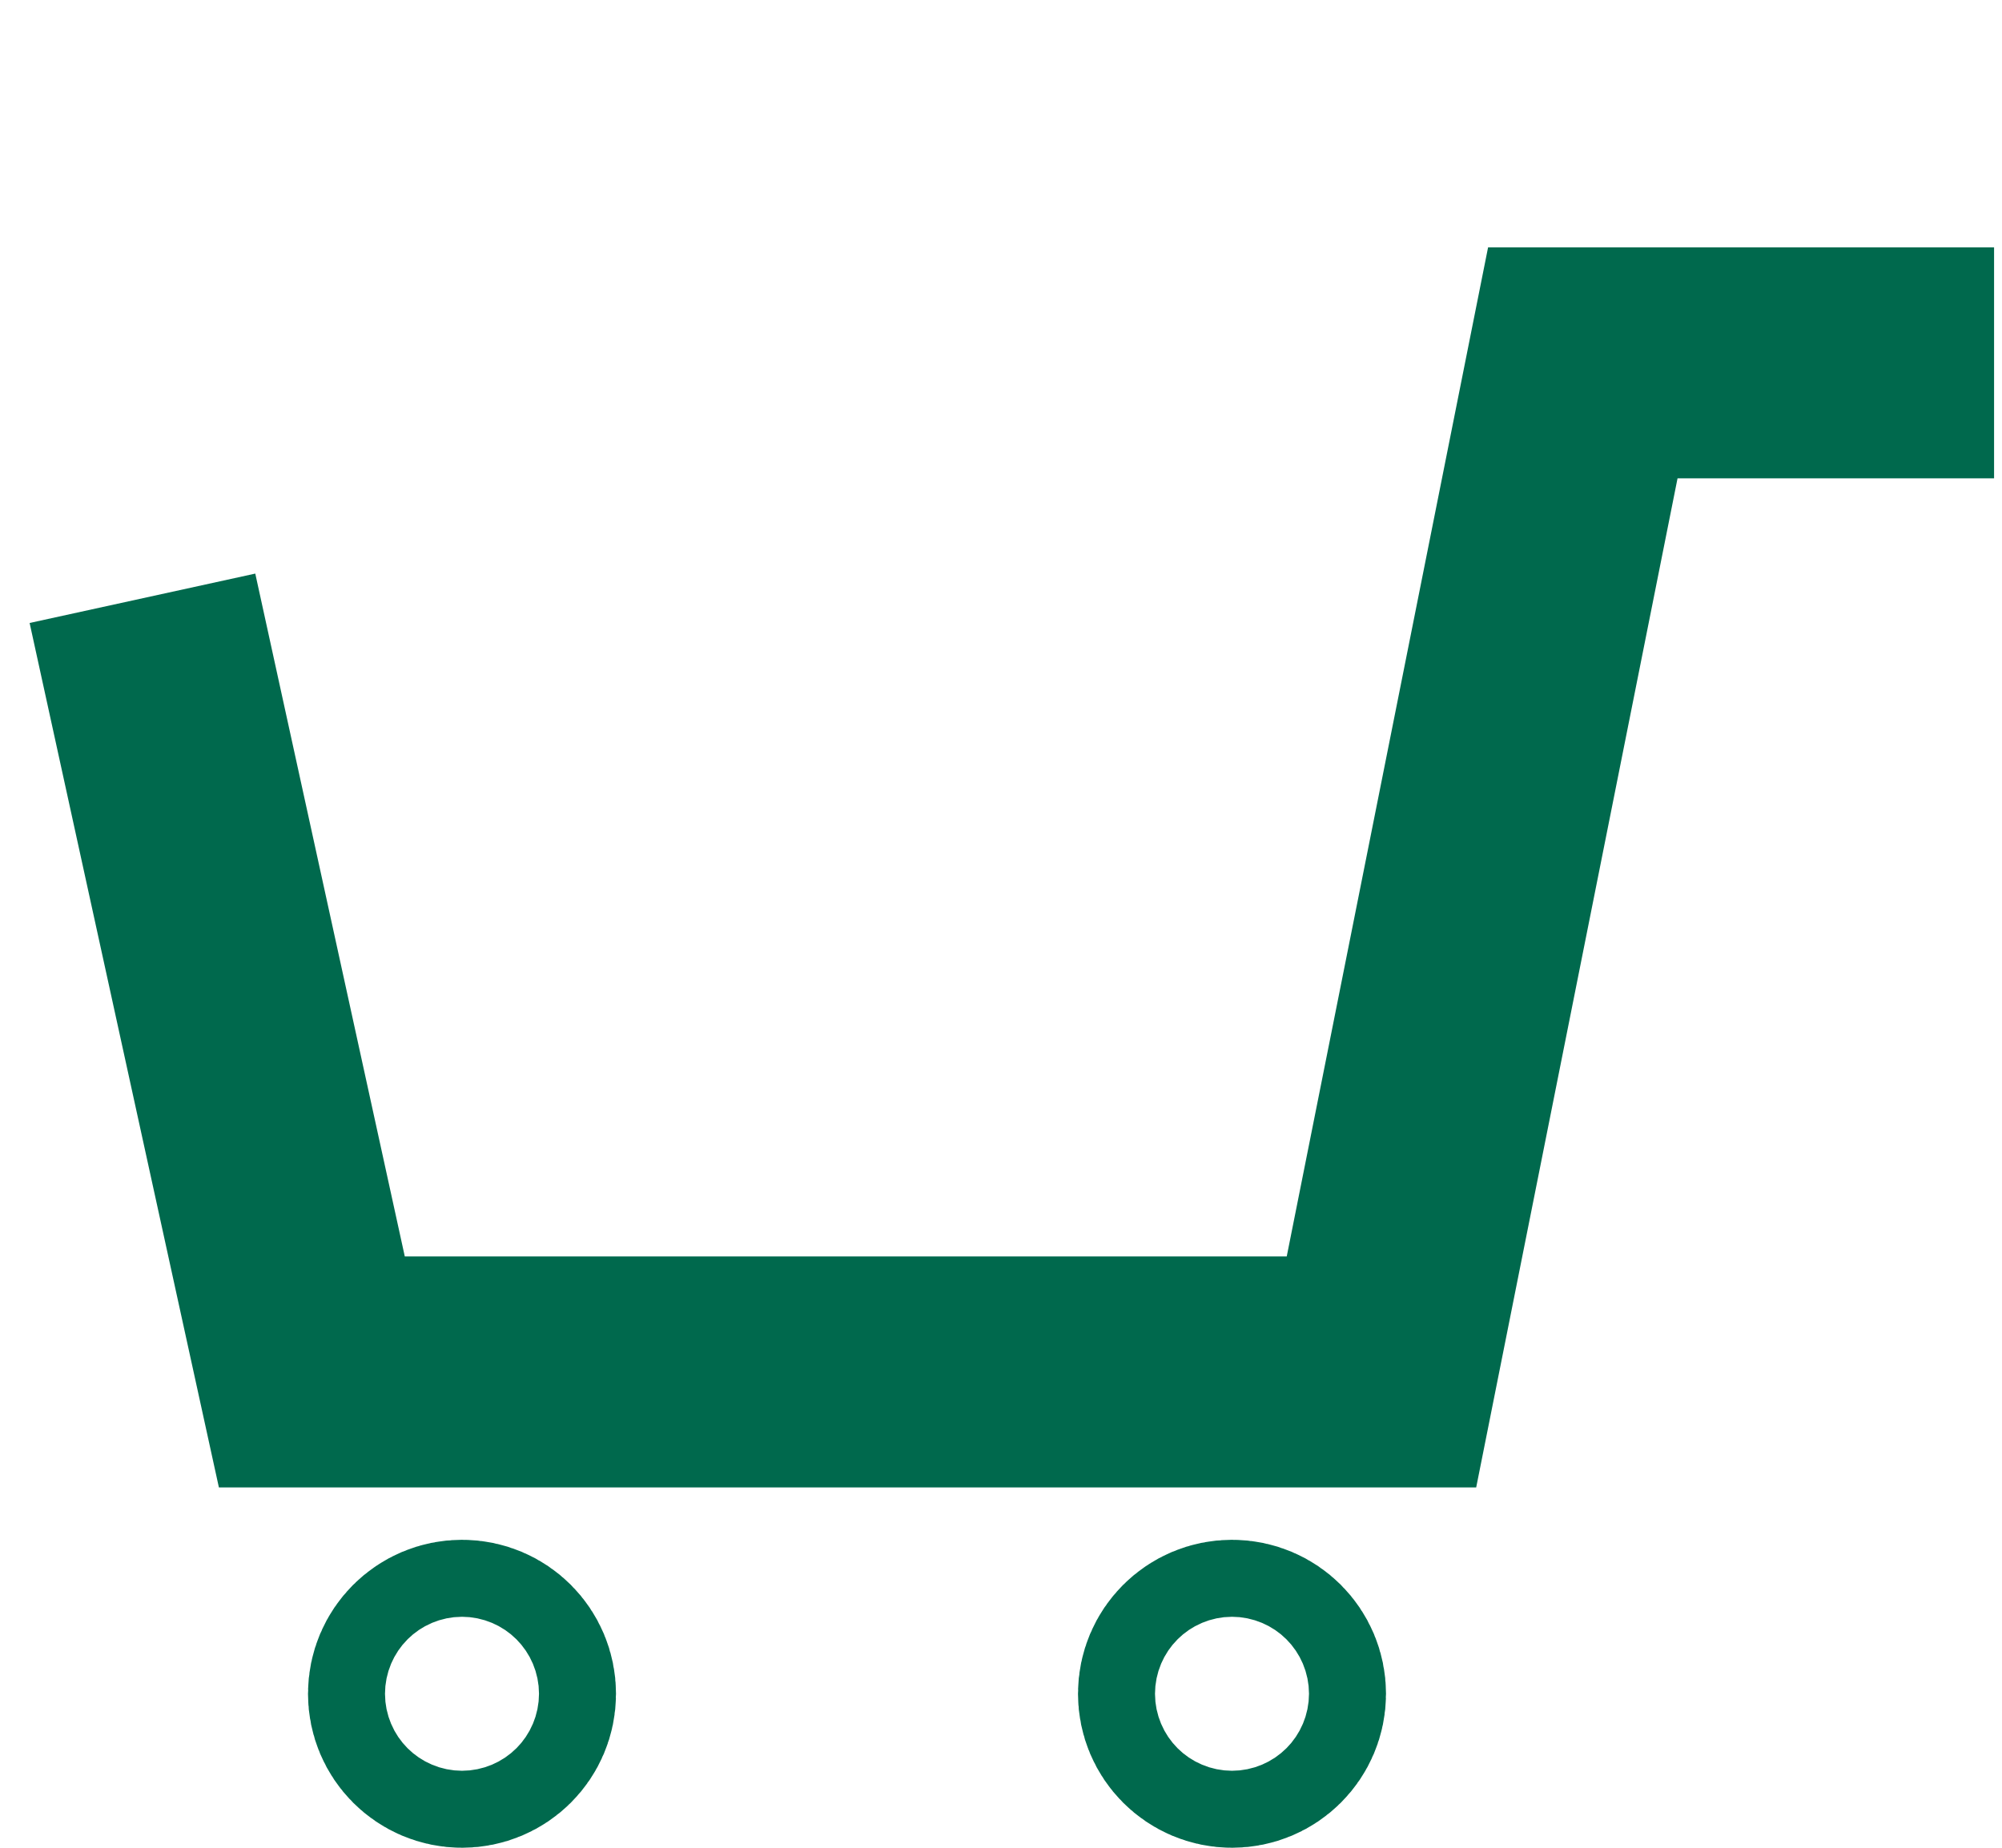 <svg xmlns="http://www.w3.org/2000/svg" xmlns:xlink="http://www.w3.org/1999/xlink" width="26" height="24" viewBox="0 0 26 24">
  <defs>
    <clipPath id="clip-path">
      <rect id="長方形_23773" data-name="長方形 23773" width="26" height="24" transform="translate(15.126 16.287)" fill="#fff" stroke="#00694d" stroke-width="3"/>
    </clipPath>
  </defs>
  <g id="マスクグループ_25" data-name="マスクグループ 25" transform="translate(-15.126 -16.287)" clip-path="url(#clip-path)">
    <path id="パス_1139" data-name="パス 1139" d="M16.976,24.058l2.2,10.049H33.067L35.682,21h5.341" fill="none" stroke="#00694d" stroke-width="3"/>
    <g id="楕円形_512" data-name="楕円形 512" transform="translate(19.126 36.287)" fill="none" stroke="#00694d" stroke-width="3">
      <circle cx="2" cy="2" r="2" stroke="none"/>
      <circle cx="2" cy="2" r="0.5" fill="none"/>
    </g>
    <g id="楕円形_513" data-name="楕円形 513" transform="translate(29.126 36.287)" fill="none" stroke="#00694d" stroke-width="3">
      <circle cx="2" cy="2" r="2" stroke="none"/>
      <circle cx="2" cy="2" r="0.5" fill="none"/>
    </g>
  </g>
</svg>
